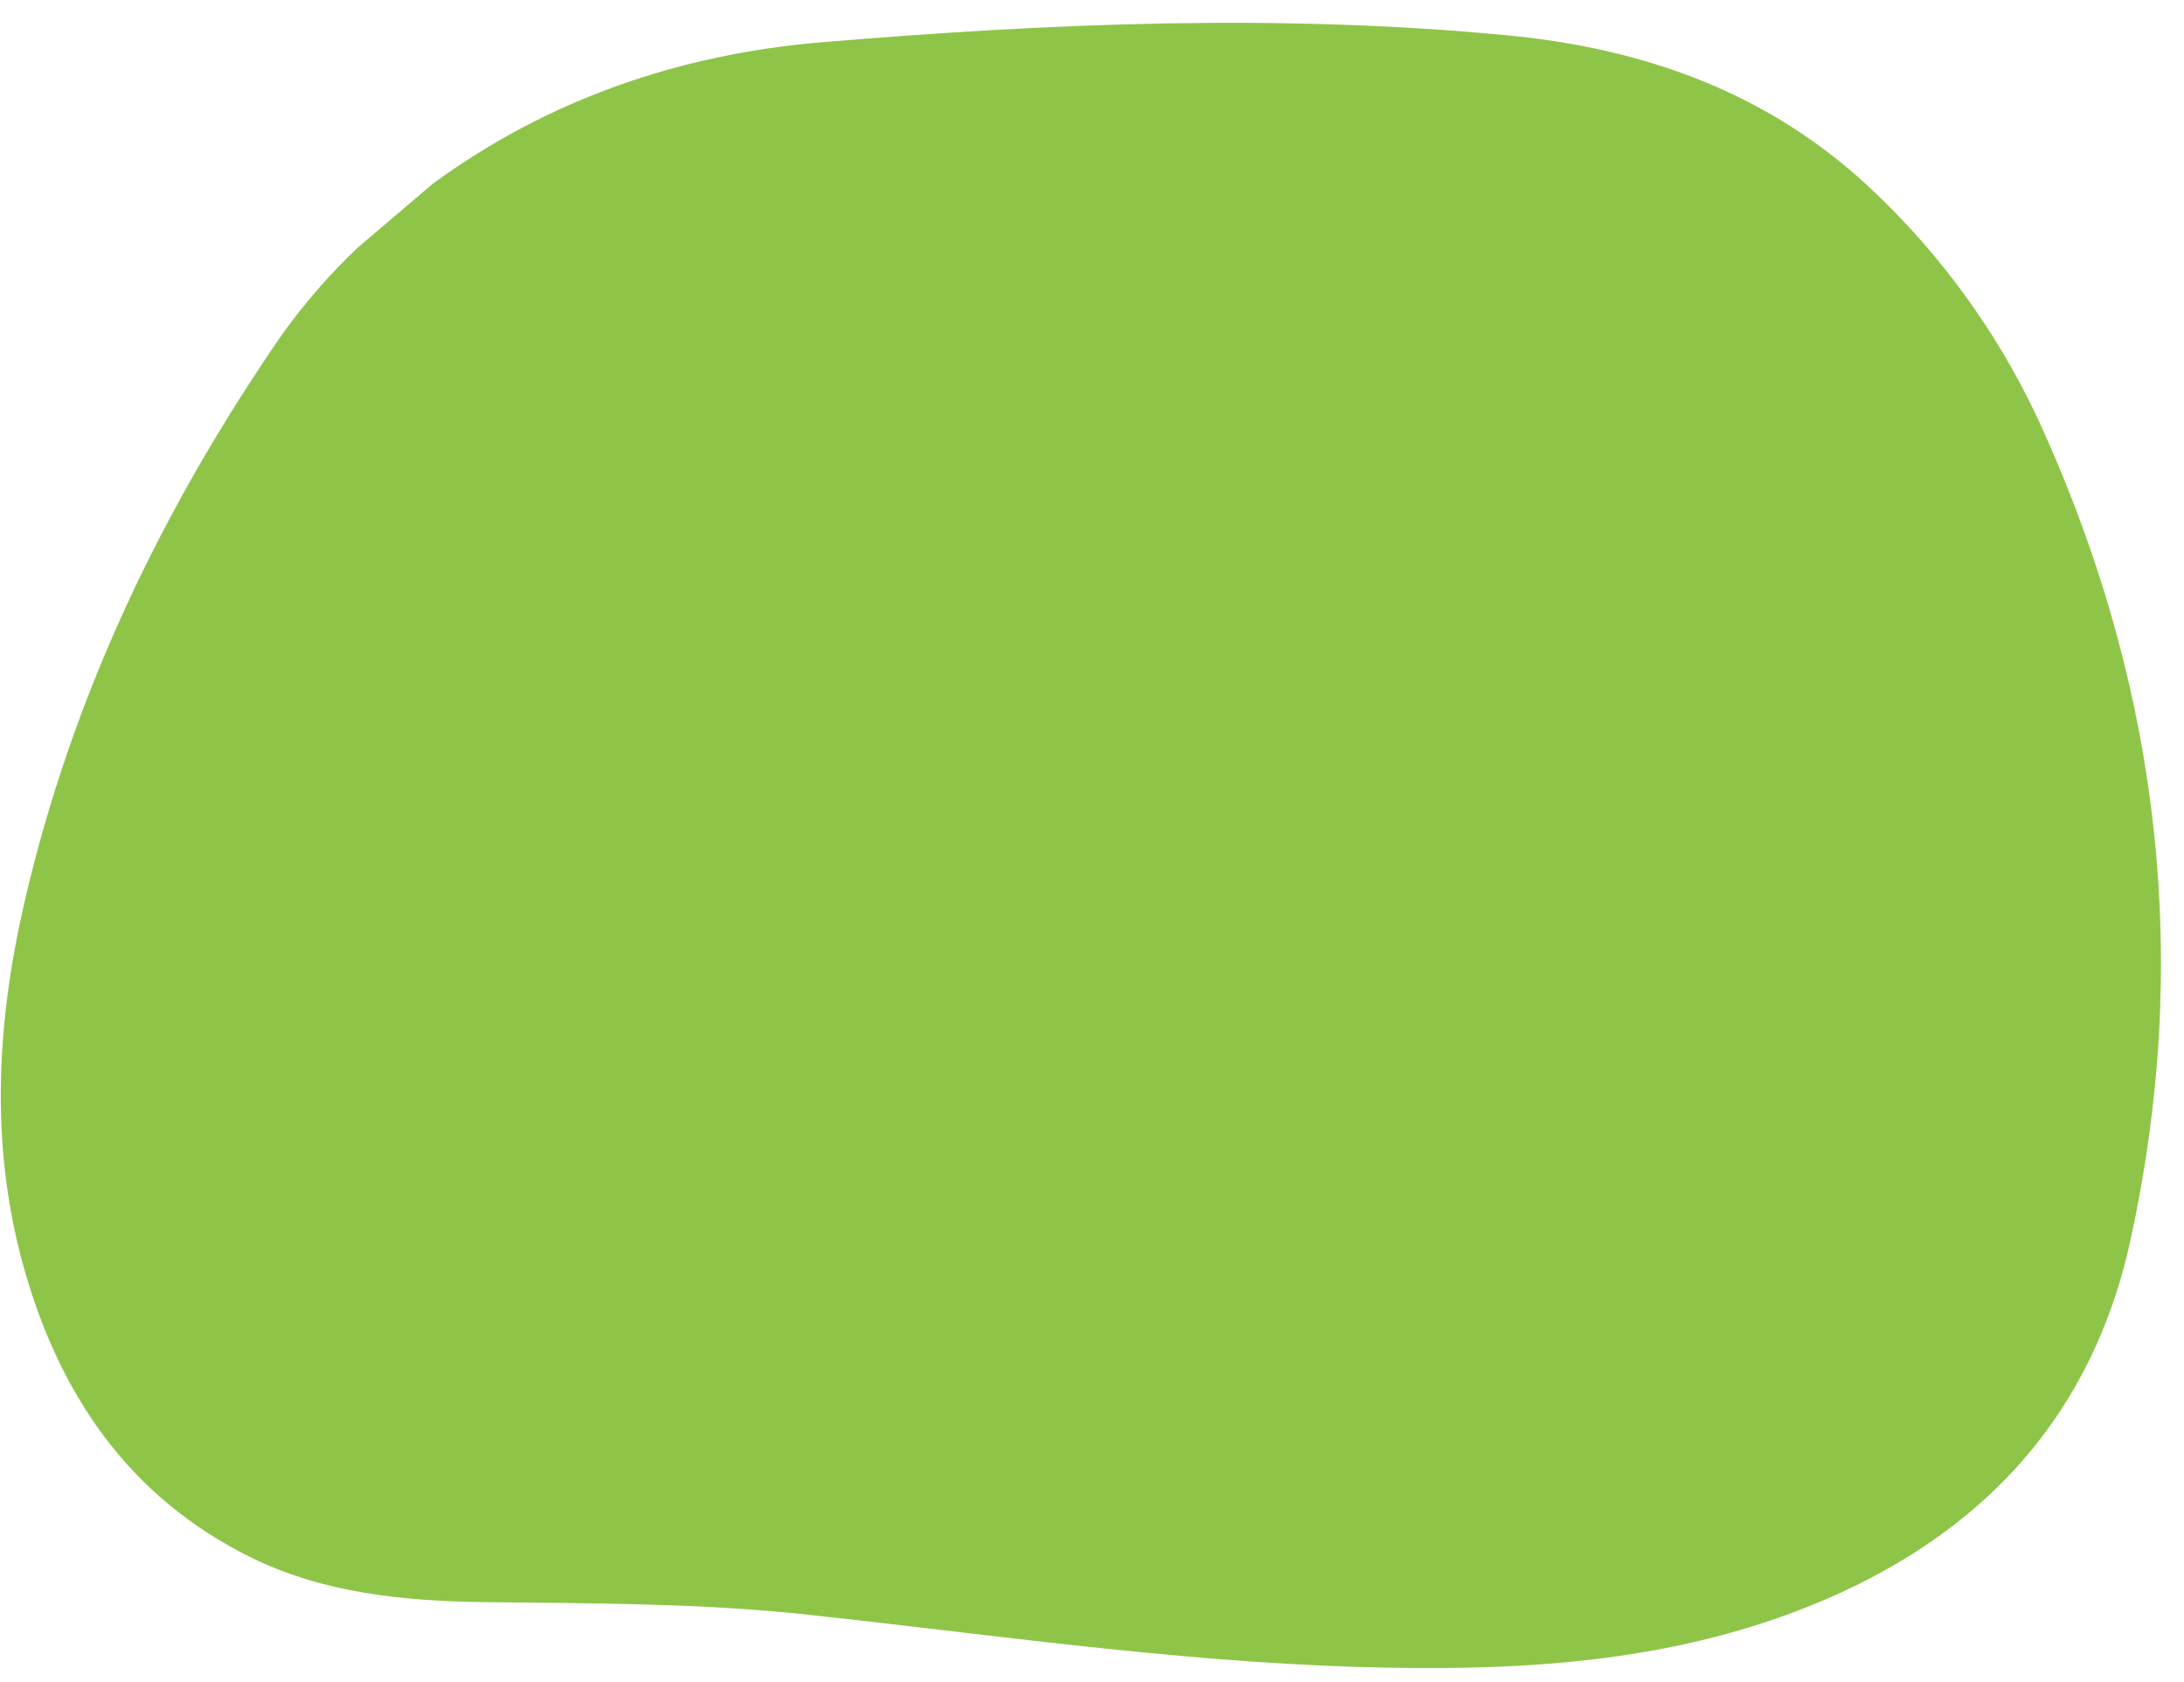 <svg width="87" height="67" viewBox="0 0 87 67" fill="none" xmlns="http://www.w3.org/2000/svg">
<path d="M14.239 9.872L17.242 7.316C21.872 3.93 27.133 2.148 32.767 1.68C41.847 0.923 50.948 0.536 60.049 1.407C65.468 1.928 70.353 3.652 74.409 7.405C77.433 10.211 79.846 13.609 81.5 17.389C86.068 27.681 87.282 38.368 84.866 49.4C83.238 56.837 78.451 61.584 71.452 64.21C65.805 66.328 59.896 66.568 53.96 66.386C46.668 66.154 39.458 65.098 32.224 64.314C27.898 63.841 23.565 63.861 19.231 63.808C16.06 63.761 12.9 63.456 10.002 62.031C5.089 59.612 2.32 55.467 0.909 50.341C-0.395 45.583 -0.134 40.762 0.96 35.998C2.854 27.752 6.453 20.251 11.248 13.304C12.135 12.069 13.137 10.92 14.239 9.872Z" fill="#8EC549"/>
</svg>
